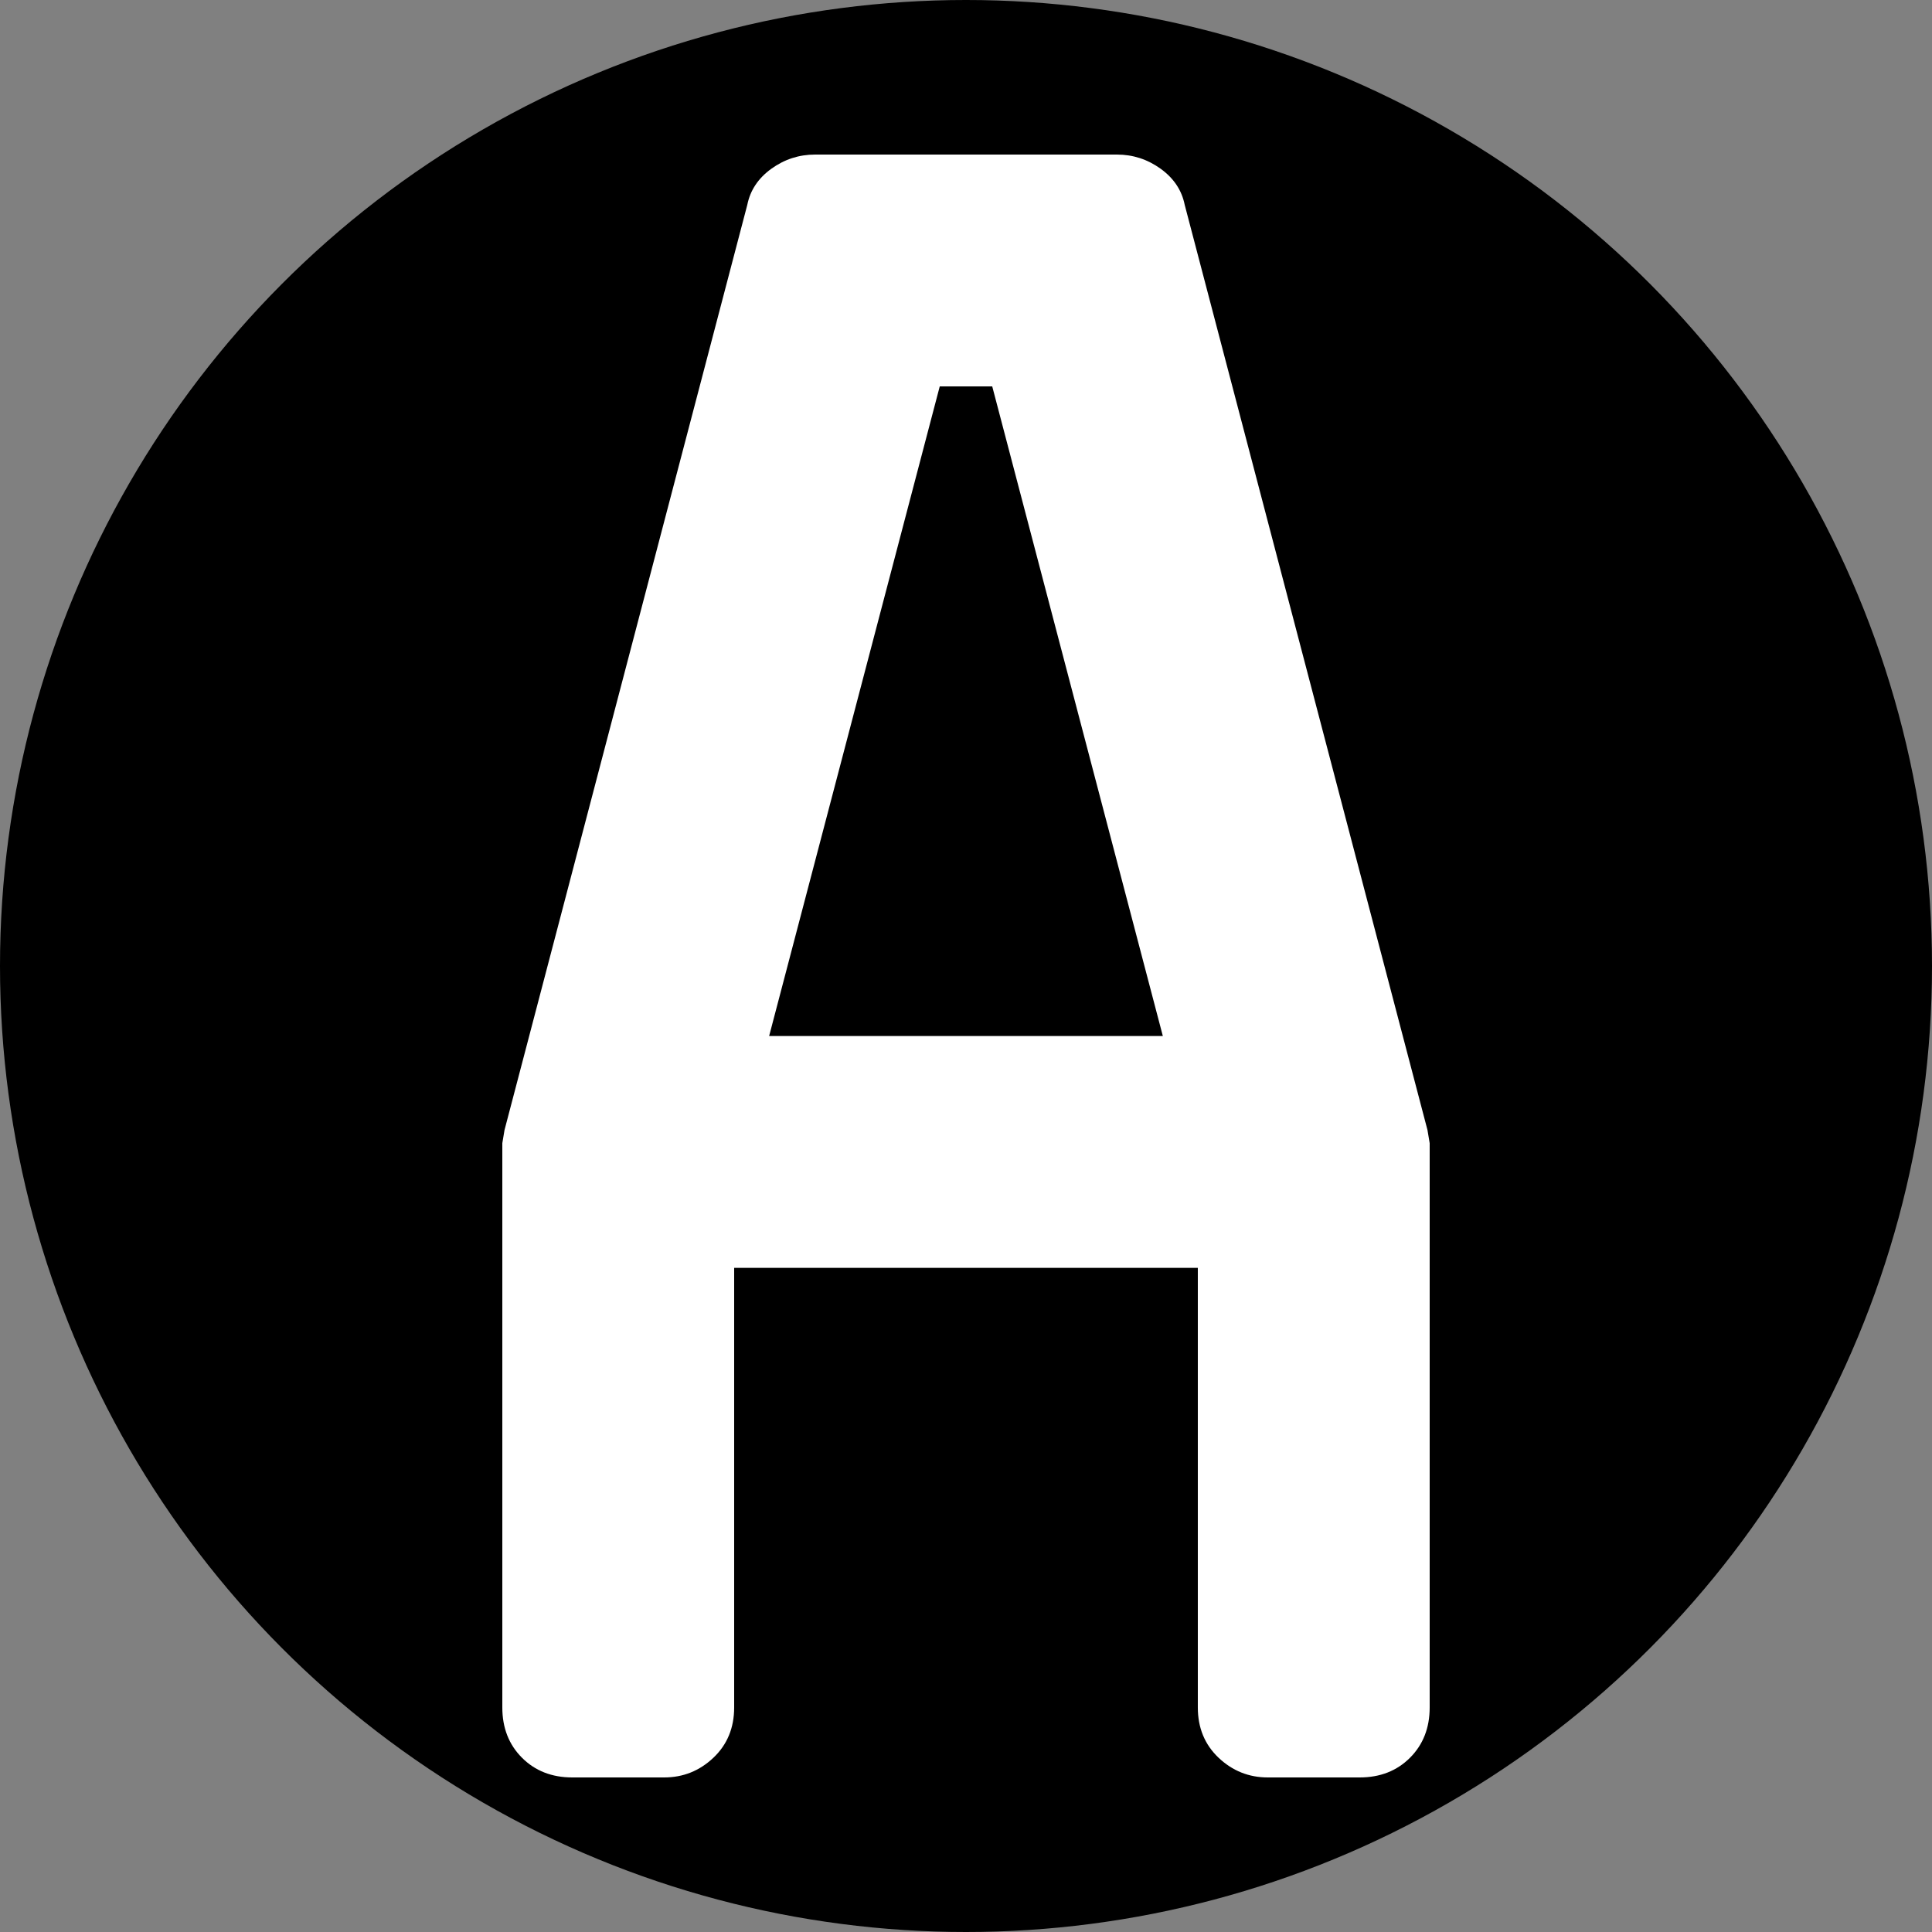 <?xml version="1.0" encoding="UTF-8"?> <svg xmlns="http://www.w3.org/2000/svg" width="300" height="300" viewBox="0 0 300 300" fill="none"><rect x="0" y="0" width="300" height="300" fill="#808080" stroke="none"/><circle cx="150" cy="150" r="150" fill="black"></circle><path d="M222 265.133C222 268.302 220.98 270.905 218.944 272.944C216.905 274.98 214.302 276 211.13 276H196.865C193.924 276 191.378 274.98 189.224 272.944C187.074 270.905 185.998 268.302 185.998 265.133V196.869H114V265.133C114 268.302 112.926 270.905 110.772 272.944C108.621 274.98 106.074 276 103.13 276H88.867C85.698 276 83.094 274.98 81.056 272.944C79.018 270.905 78 268.302 78 265.133V177.511L78.341 175.473L116.039 31.809C116.491 29.548 117.734 27.678 119.772 26.205C121.811 24.737 124.077 24 126.565 24H173.432C175.923 24 178.189 24.737 180.226 26.205C182.264 27.678 183.509 29.548 183.961 31.809L221.658 175.473L222 177.511V265.133ZM154.074 60.001H145.923L119.432 160.869H180.563L154.074 60.001Z" fill="white"></path></svg> 